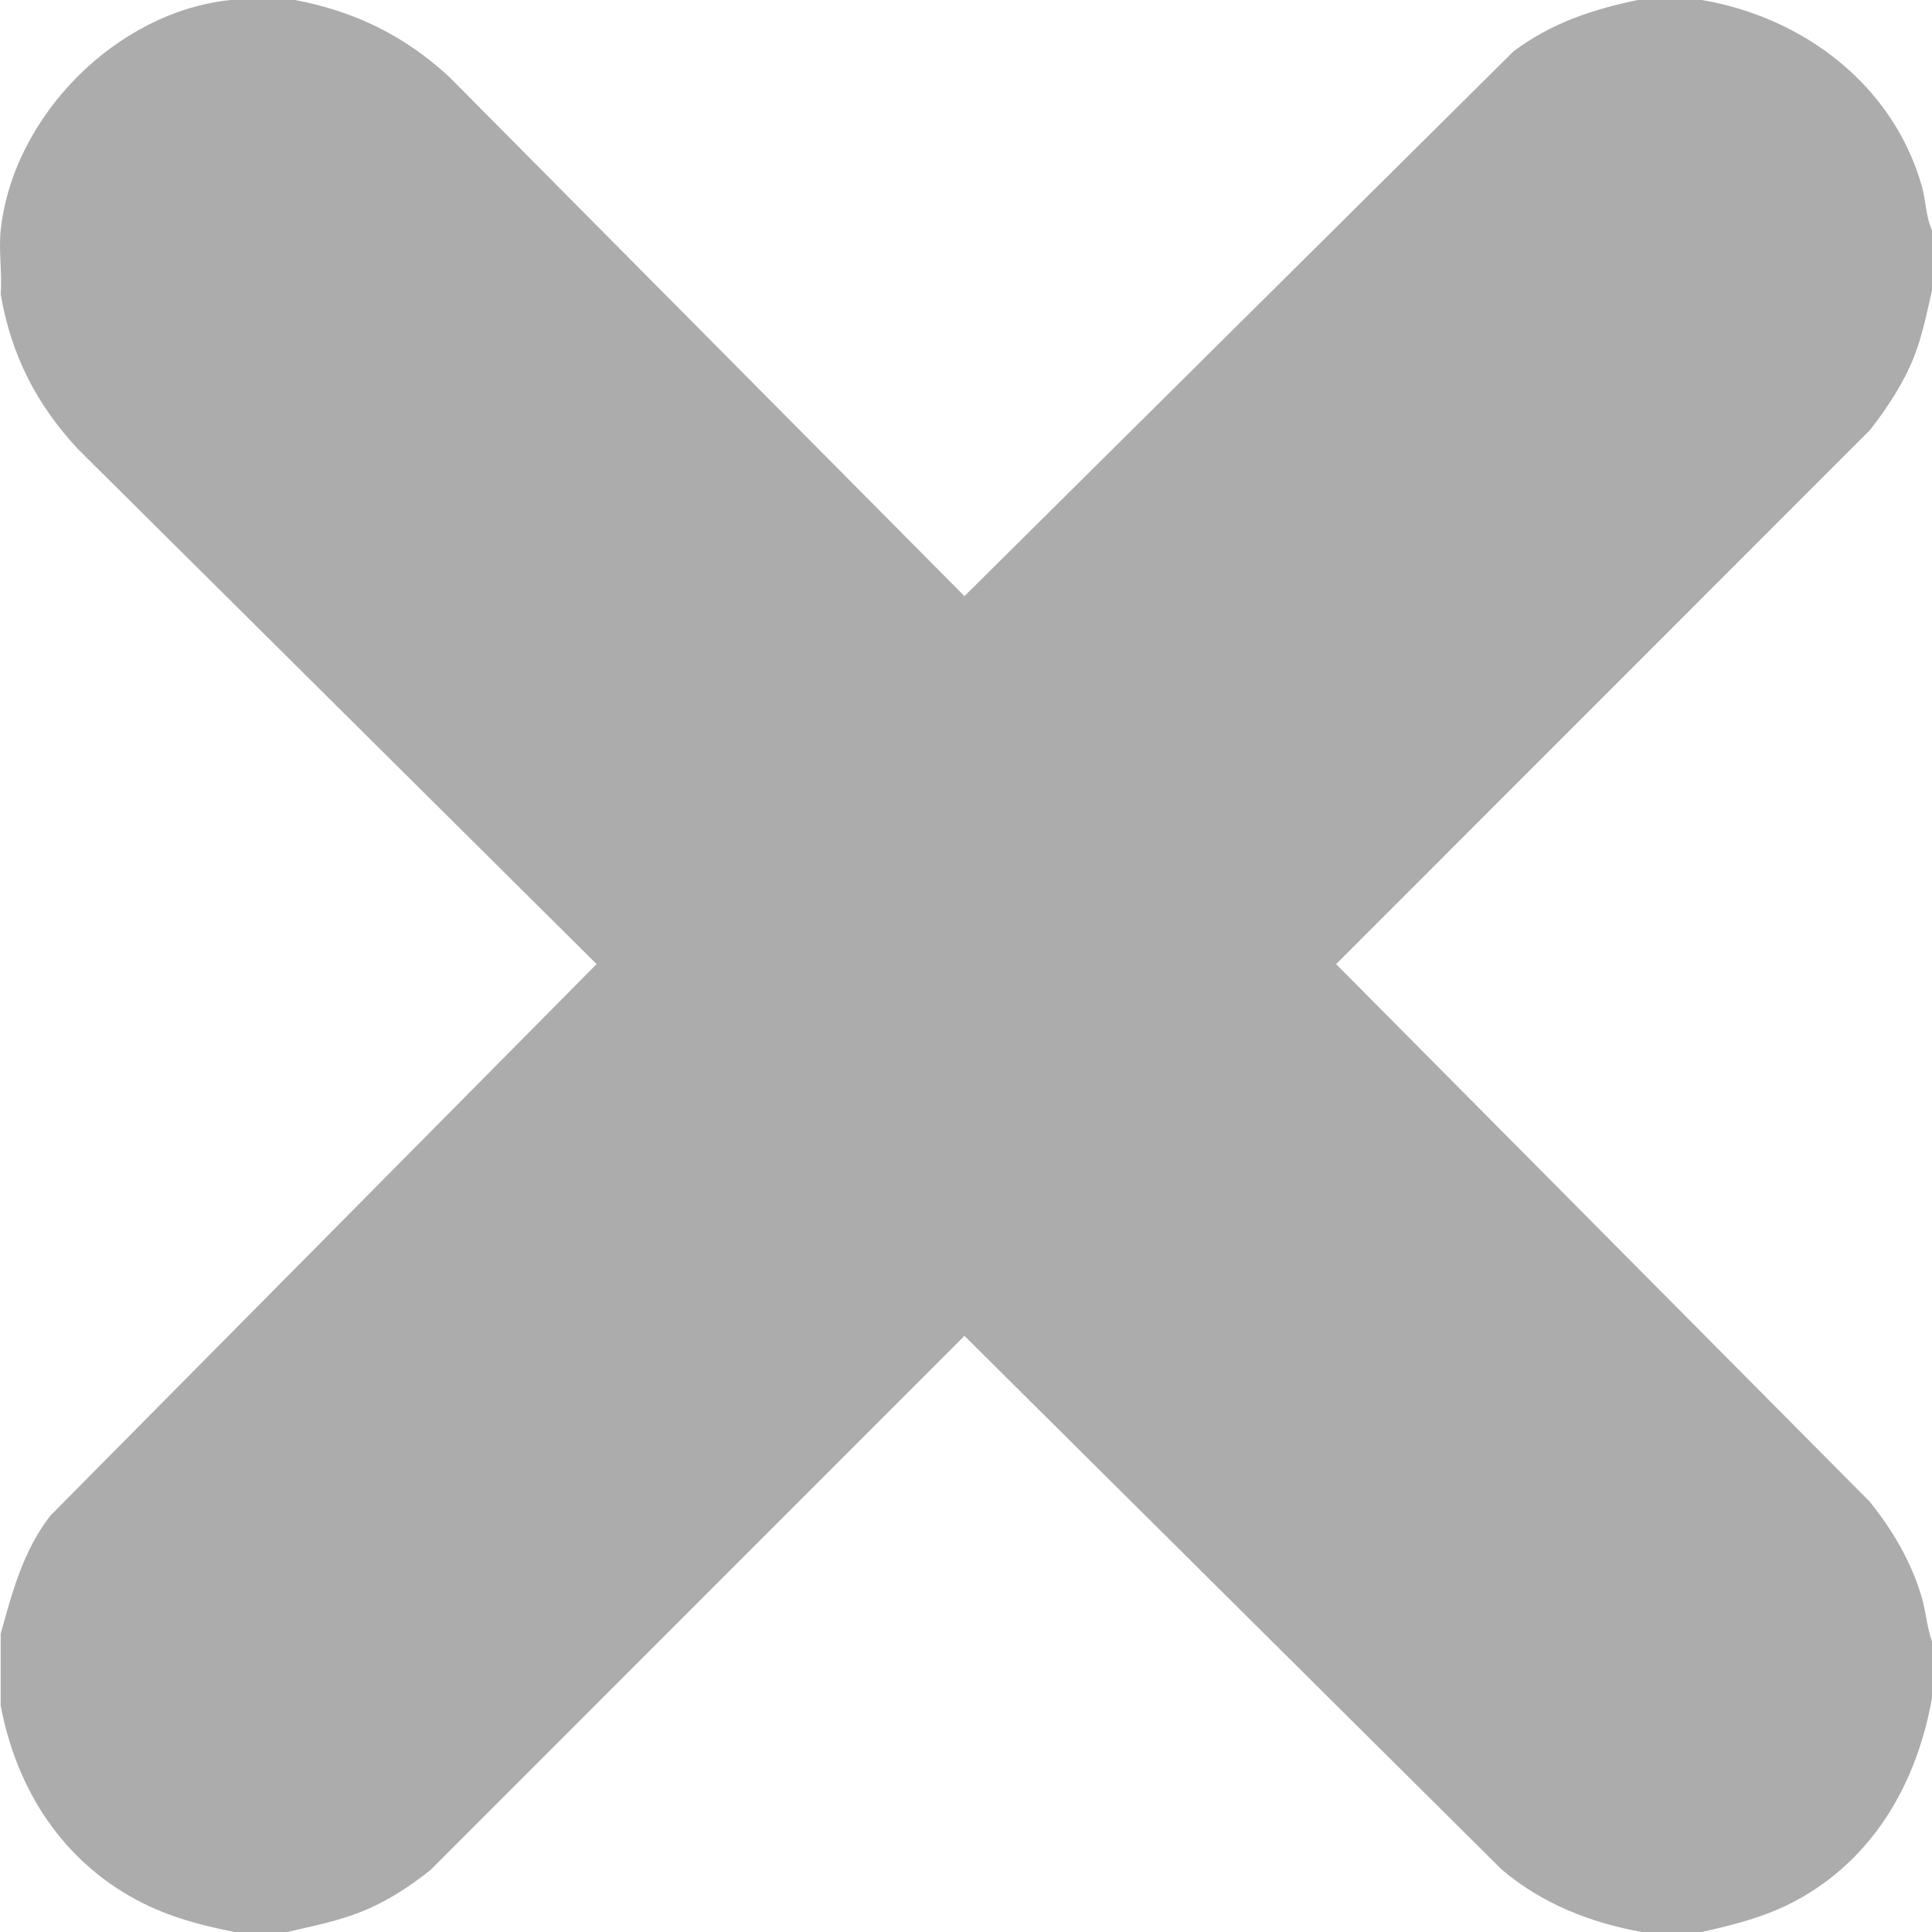 <?xml version="1.0" encoding="UTF-8"?>
<svg id="Capa_1" xmlns="http://www.w3.org/2000/svg" version="1.1" viewBox="0 0 128 128">
  <!-- Generator: Adobe Illustrator 29.4.0, SVG Export Plug-In . SVG Version: 2.1.0 Build 152)  -->
  <defs>
    <style>
      .st0 {
        fill: #acacac;
      }
    </style>
  </defs>
  <path class="st0" d="M19.539,0c3.964.745,7.311,2.385,10.25,5.122l34.109,34.374L100.281,3.396c2.5-1.868,5.197-2.766,8.226-3.396h4.248c6.719,1.143,12.645,5.615,14.565,12.305.279.972.264,2.05.68,2.945v4c-.354,1.516-.627,2.958-1.204,4.42-.679,1.718-1.78,3.387-2.916,4.833l-35.361,35.372,35.361,35.622c1.507,1.873,2.757,3.99,3.435,6.313.293,1.004.345,1.996.685,2.939v3.75c-.962,5.41-3.655,10.29-8.492,13.13-2.169,1.273-4.323,1.819-6.752,2.37h-3.999c-3.42-.627-6.577-1.87-9.25-4.122l-35.609-35.373-35.359,35.373c-1.374,1.1-2.868,2.076-4.506,2.743-1.621.66-3.304.981-4.994,1.379h-3.499c-2.499-.492-4.763-1.114-6.978-2.395-4.711-2.726-7.516-7.309-8.517-12.605v-4.75c.758-2.756,1.503-5.532,3.291-7.833l36.19-36.542L5.166,29.753C2.407,26.791.737,23.508.046,19.5c.104-1.366-.143-2.912,0-4.25C.857,7.689,7.724.767,15.29,0h4.248Z"/>
</svg>